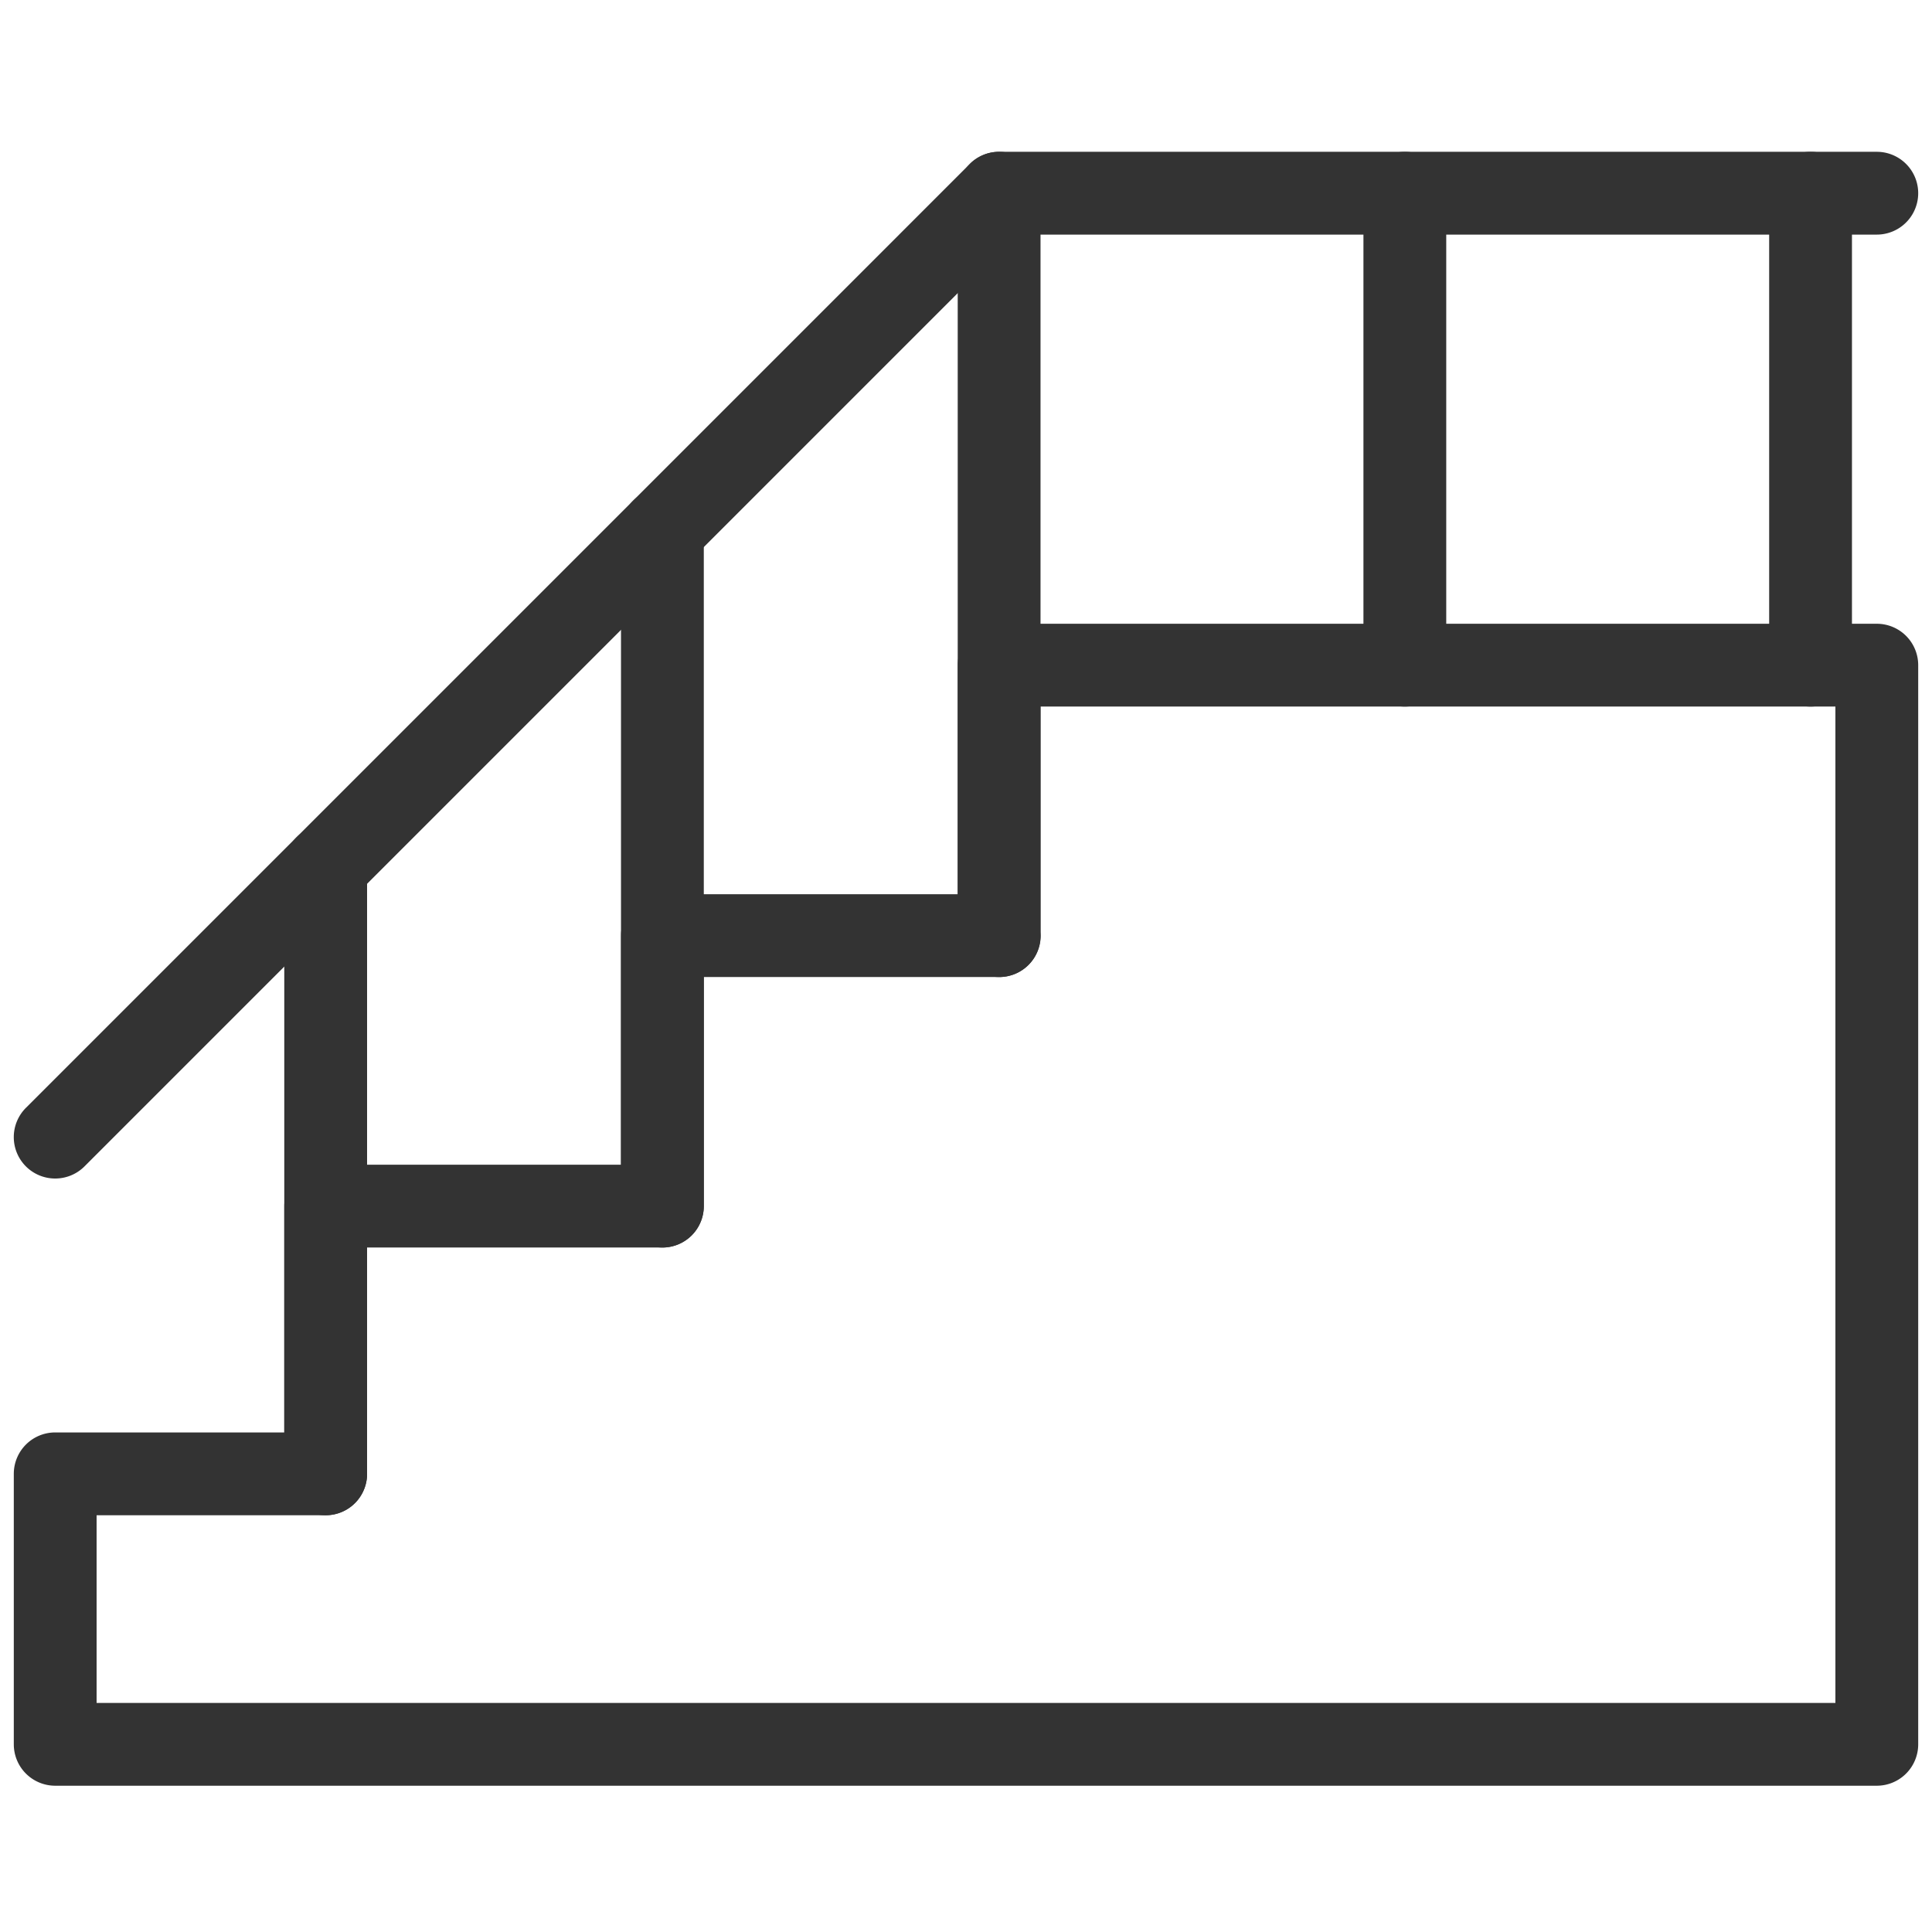 <svg xmlns="http://www.w3.org/2000/svg" xmlns:xlink="http://www.w3.org/1999/xlink" width="70" height="70" viewBox="0 0 70 70">
  <defs>
    <clipPath id="clip-path">
      <rect id="長方形_23323" data-name="長方形 23323" width="70" height="70" transform="translate(321 2130)" fill="#989595"/>
    </clipPath>
  </defs>
  <g id="icon_reform_menu05" transform="translate(-321 -2130)" clip-path="url(#clip-path)">
    <g id="介護リフォームアイコン" transform="translate(321 2130.1)">
      <path id="パス_6261" data-name="パス 6261" d="M36.2,22.5H68A1.5,1.5,0,0,1,69.5,24V63.1A1.5,1.5,0,0,1,68,64.6H2A1.5,1.5,0,0,1,.5,63.1V53.3A1.5,1.5,0,0,1,2,51.8h8.3V43.6a1.5,1.5,0,0,1,1.5-1.5H22.5V33.8A1.5,1.5,0,0,1,24,32.3H34.7V24A1.5,1.5,0,0,1,36.2,22.5Zm30.3,3H37.7v8.171q.005.064.006.129a1.5,1.5,0,0,1-1.5,1.5H25.5v8.3A1.5,1.5,0,0,1,24,45.1H13.3v8.2a1.5,1.5,0,0,1-1.5,1.5H3.5v6.8h63Z" fill="#333"/>
      <path id="パス_6262" data-name="パス 6262" d="M2,42.6A1.5,1.5,0,0,1,.939,40.039l34.2-34.2A1.5,1.5,0,0,1,36.2,5.4H68a1.5,1.5,0,1,1,0,3H36.821L3.061,42.161A1.5,1.5,0,0,1,2,42.6Z" fill="#333"/>
      <path id="線_160" data-name="線 160" d="M0,28.4a1.5,1.5,0,0,1-1.5-1.5V0A1.5,1.5,0,0,1,0-1.5,1.5,1.5,0,0,1,1.5,0V26.9A1.5,1.5,0,0,1,0,28.4Z" transform="translate(36.2 6.9)" fill="#333"/>
      <path id="線_161" data-name="線 161" d="M0,26a1.5,1.5,0,0,1-1.5-1.5V0A1.5,1.5,0,0,1,0-1.5,1.5,1.5,0,0,1,1.5,0V24.5A1.5,1.5,0,0,1,0,26Z" transform="translate(24 19.1)" fill="#333"/>
      <path id="線_162" data-name="線 162" d="M0,23.5A1.5,1.5,0,0,1-1.5,22V0A1.5,1.5,0,0,1,0-1.5,1.5,1.5,0,0,1,1.5,0V22A1.5,1.5,0,0,1,0,23.5Z" transform="translate(11.8 31.3)" fill="#333"/>
      <path id="線_163" data-name="線 163" d="M0,18.6a1.5,1.5,0,0,1-1.5-1.5V0A1.5,1.5,0,0,1,0-1.5,1.5,1.5,0,0,1,1.5,0V17.1A1.5,1.5,0,0,1,0,18.6Z" transform="translate(50.9 6.9)" fill="#333"/>
      <path id="線_164" data-name="線 164" d="M0,18.6a1.5,1.5,0,0,1-1.5-1.5V0A1.5,1.5,0,0,1,0-1.5,1.5,1.5,0,0,1,1.5,0V17.1A1.5,1.5,0,0,1,0,18.6Z" transform="translate(65.6 6.9)" fill="#333"/>
    </g>
  </g>
</svg>
